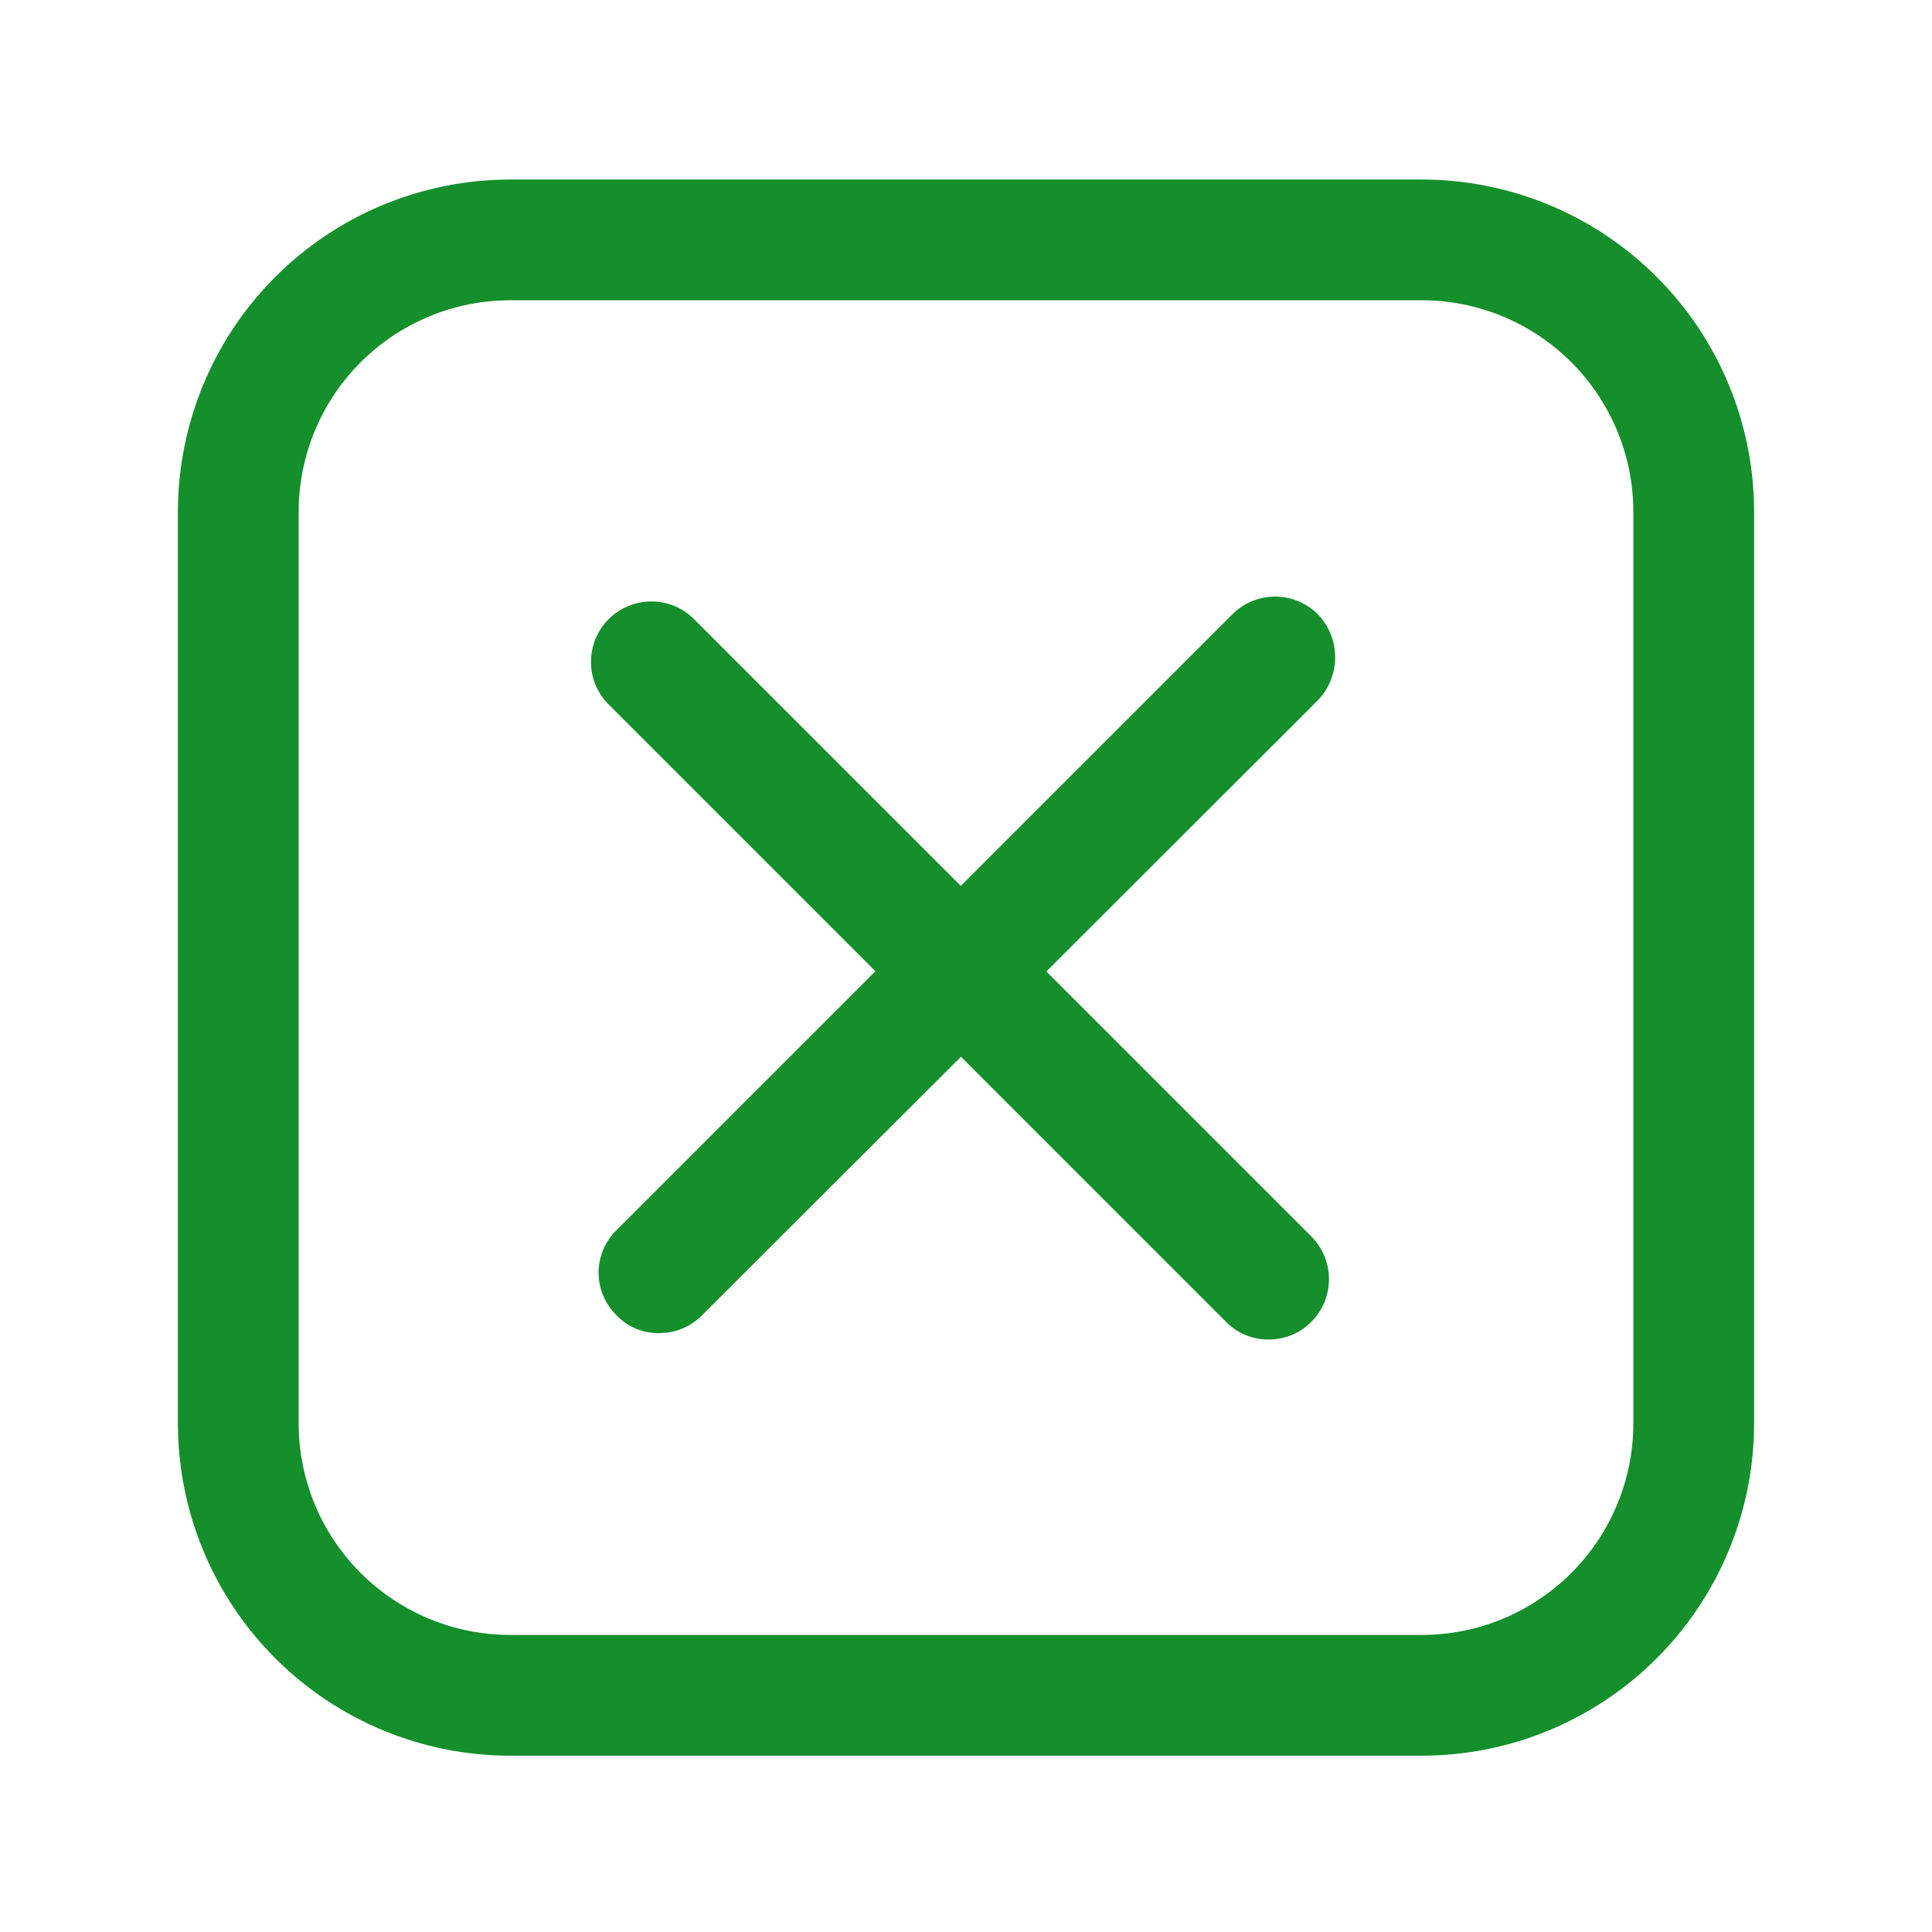 <?xml version="1.0" encoding="UTF-8"?> <!-- Uploaded to: SVG Repo, www.svgrepo.com, Transformed by: SVG Repo Mixer Tools --> <svg xmlns="http://www.w3.org/2000/svg" width="800px" height="800px" viewBox="0 0 24 24" fill="none"> <g id="SVGRepo_bgCarrier" stroke-width="0"></g> <g id="SVGRepo_tracerCarrier" stroke-linecap="round" stroke-linejoin="round"></g> <g id="SVGRepo_iconCarrier"> <path d="M17.66 21.81H6.34C5.245 21.81 4.194 21.375 3.42 20.6C2.645 19.826 2.21 18.775 2.21 17.68V6.36C2.21 5.265 2.645 4.214 3.42 3.44C4.194 2.665 5.245 2.23 6.34 2.23H17.66C18.755 2.23 19.806 2.665 20.58 3.44C21.355 4.214 21.79 5.265 21.79 6.36V17.68C21.79 18.775 21.355 19.826 20.58 20.6C19.806 21.375 18.755 21.81 17.66 21.81ZM6.34 3.73C5.642 3.73 4.974 4.007 4.48 4.5C3.987 4.994 3.71 5.662 3.71 6.36V17.68C3.71 18.378 3.987 19.047 4.48 19.54C4.974 20.033 5.642 20.31 6.34 20.31H17.66C18.358 20.31 19.026 20.033 19.52 19.54C20.013 19.047 20.29 18.378 20.29 17.68V6.36C20.29 5.662 20.013 4.994 19.52 4.5C19.026 4.007 18.358 3.73 17.66 3.73H6.34Z" fill="#148F2B"></path> <path d="M15.76 16.64C15.661 16.641 15.564 16.622 15.473 16.584C15.381 16.547 15.299 16.491 15.23 16.42L7.58 8.77C7.506 8.701 7.447 8.619 7.406 8.527C7.365 8.435 7.343 8.335 7.341 8.235C7.34 8.134 7.358 8.034 7.396 7.94C7.434 7.847 7.49 7.762 7.561 7.691C7.632 7.62 7.717 7.564 7.81 7.526C7.904 7.488 8.004 7.47 8.105 7.471C8.205 7.473 8.305 7.495 8.397 7.536C8.489 7.577 8.571 7.636 8.64 7.71L16.29 15.36C16.43 15.501 16.509 15.691 16.509 15.89C16.509 16.089 16.43 16.279 16.29 16.42C16.221 16.49 16.138 16.546 16.047 16.584C15.956 16.621 15.858 16.64 15.76 16.64Z" fill="#148F2B"></path> <path d="M8.19 16.56C8.091 16.562 7.993 16.544 7.902 16.506C7.811 16.468 7.728 16.412 7.66 16.34C7.589 16.271 7.533 16.189 7.495 16.098C7.456 16.007 7.436 15.909 7.436 15.81C7.436 15.711 7.456 15.613 7.495 15.522C7.533 15.431 7.589 15.349 7.66 15.28L15.31 7.63C15.451 7.49 15.641 7.411 15.84 7.411C16.039 7.411 16.229 7.49 16.37 7.63C16.509 7.774 16.586 7.965 16.586 8.165C16.586 8.365 16.509 8.556 16.37 8.7L8.72 16.34C8.651 16.41 8.568 16.466 8.477 16.503C8.386 16.541 8.289 16.561 8.19 16.56Z" fill="#148F2B"></path> </g> </svg> 